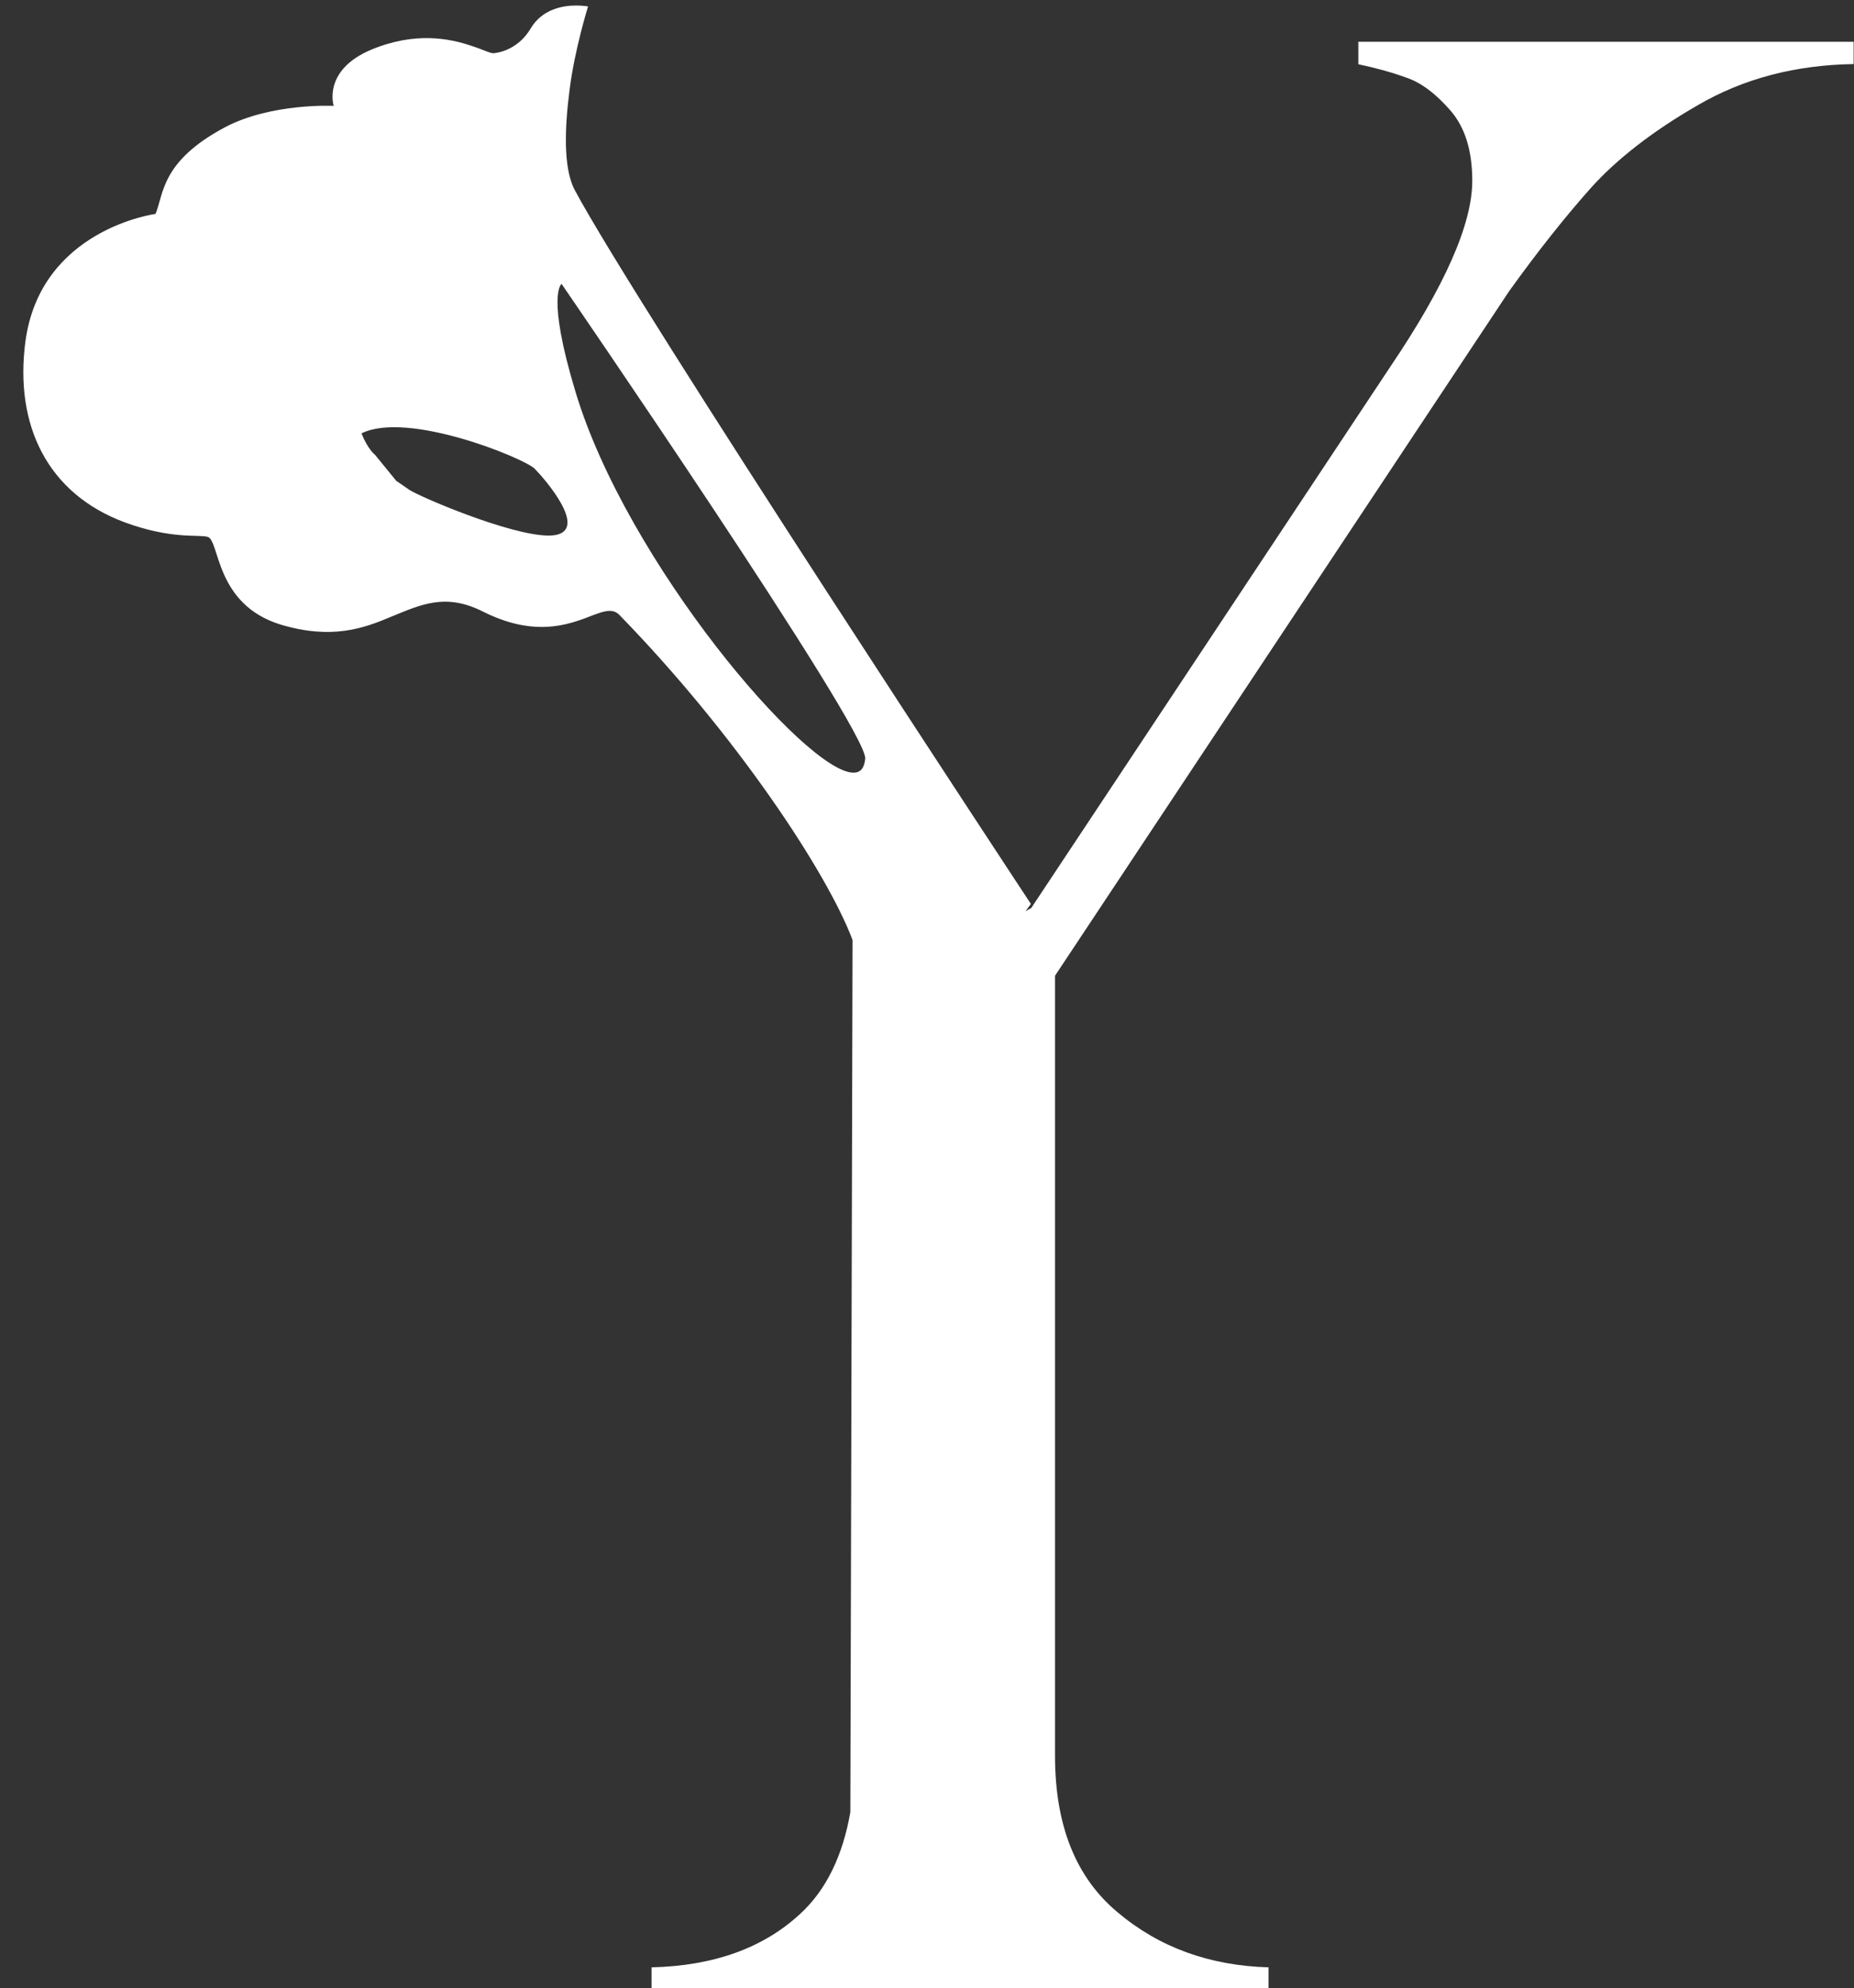 <?xml version="1.0" encoding="utf-8"?>
<!-- Generator: Adobe Illustrator 18.1.0, SVG Export Plug-In . SVG Version: 6.00 Build 0)  -->
<svg version="1.1" id="Mode_Isolation" xmlns="http://www.w3.org/2000/svg" xmlns:xlink="http://www.w3.org/1999/xlink" x="0px"
	 y="0px" viewBox="450 0 1007.3 1080" enable-background="new 450 0 1007.3 1080" xml:space="preserve">
<rect x="450" y="0" width="1007.3" height="1080" fill="#333333" stroke="none"/>
<g>
	<g>
		<path fill="#FFFFFF" d="M1188,22.7v12.2c9.1,1.9,17.9,4.3,25.9,7.2c8.2,2.7,16.3,8.9,24.2,18s11.8,21.8,11.8,38.1
			c0,23.5-14.9,57.2-44.6,101.1l-195,293.9l-3.1,1.7l2.9-3.9c0,0-214.7-325.6-247.9-387.9c-6.4-12.2-5.3-34.7-2.7-54.6
			c2.7-21.6,10-45,10-45s-2.7-0.5-6.5-0.5c-7.2,0-18.4,1.9-24.7,12.5c-5.7,9.6-14.6,12.9-20.1,13.4c-1.7,0.2-6-2.1-12.4-4.1
			c-11.5-3.9-30.2-7.7-53.9,2.1c-26.9,11.2-20.6,30.6-20.6,30.6s-34-1.7-59.2,11.7c-34.7,18.5-33.1,36.2-37.6,47
			c0,0-62.5,8.2-70.7,69.3c-6,45.5,12,82.6,53.9,98.2c25.6,9.4,40,6.5,45.1,7.9c6.7,1.9,3.8,36.7,39.8,47.7
			c27.6,8.2,44.8,2.1,59.9-4.3c16-6.5,29.5-13.2,50.1-2.7c25.1,12.5,42.2,8.2,54.2,3.9c9.3-3.4,15.3-6.7,19.7-2.2
			c63.5,65.2,112.9,139.9,126.7,176.6l-1.2,473.7c-4.1,23.5-13,42.2-27.3,55.3c-19.9,18.4-46.7,28.2-80.7,29v11.5h335.2v-11.5
			c-31.9-0.9-59.4-10.8-82-29.9c-22.7-18.9-34-47.2-34-85V530l246.7-371.8c15.8-22,30.7-40.7,44.6-56.3c13.9-15.4,33.3-30.6,58-44.8
			c24.7-14.4,52.9-21.8,84.6-22.3V22.7C1457.3,22.7,1188,22.7,1188,22.7z M751.9,290.6c-1.2,0.2-2.4,0.3-3.9,0.3
			c-20.8,0-70.5-21.3-75.7-24.9c-2.1-1.5-4.5-3.1-7-4.8l-11.5-14.1c0,0-3.9-2.9-7.4-11.7c25.1-12.5,88.6,13.6,94.1,19.2
			C746.2,260.4,769.4,287.2,751.9,290.6z M913.7,419.7c-25.7,0-123.1-114.1-151-206.8c-16-52.9-7.6-58.7-7.6-58.7
			s165.6,241,165,257.8C919.6,417.3,917.5,419.7,913.7,419.7z"/>
	</g>
</g>
</svg>

